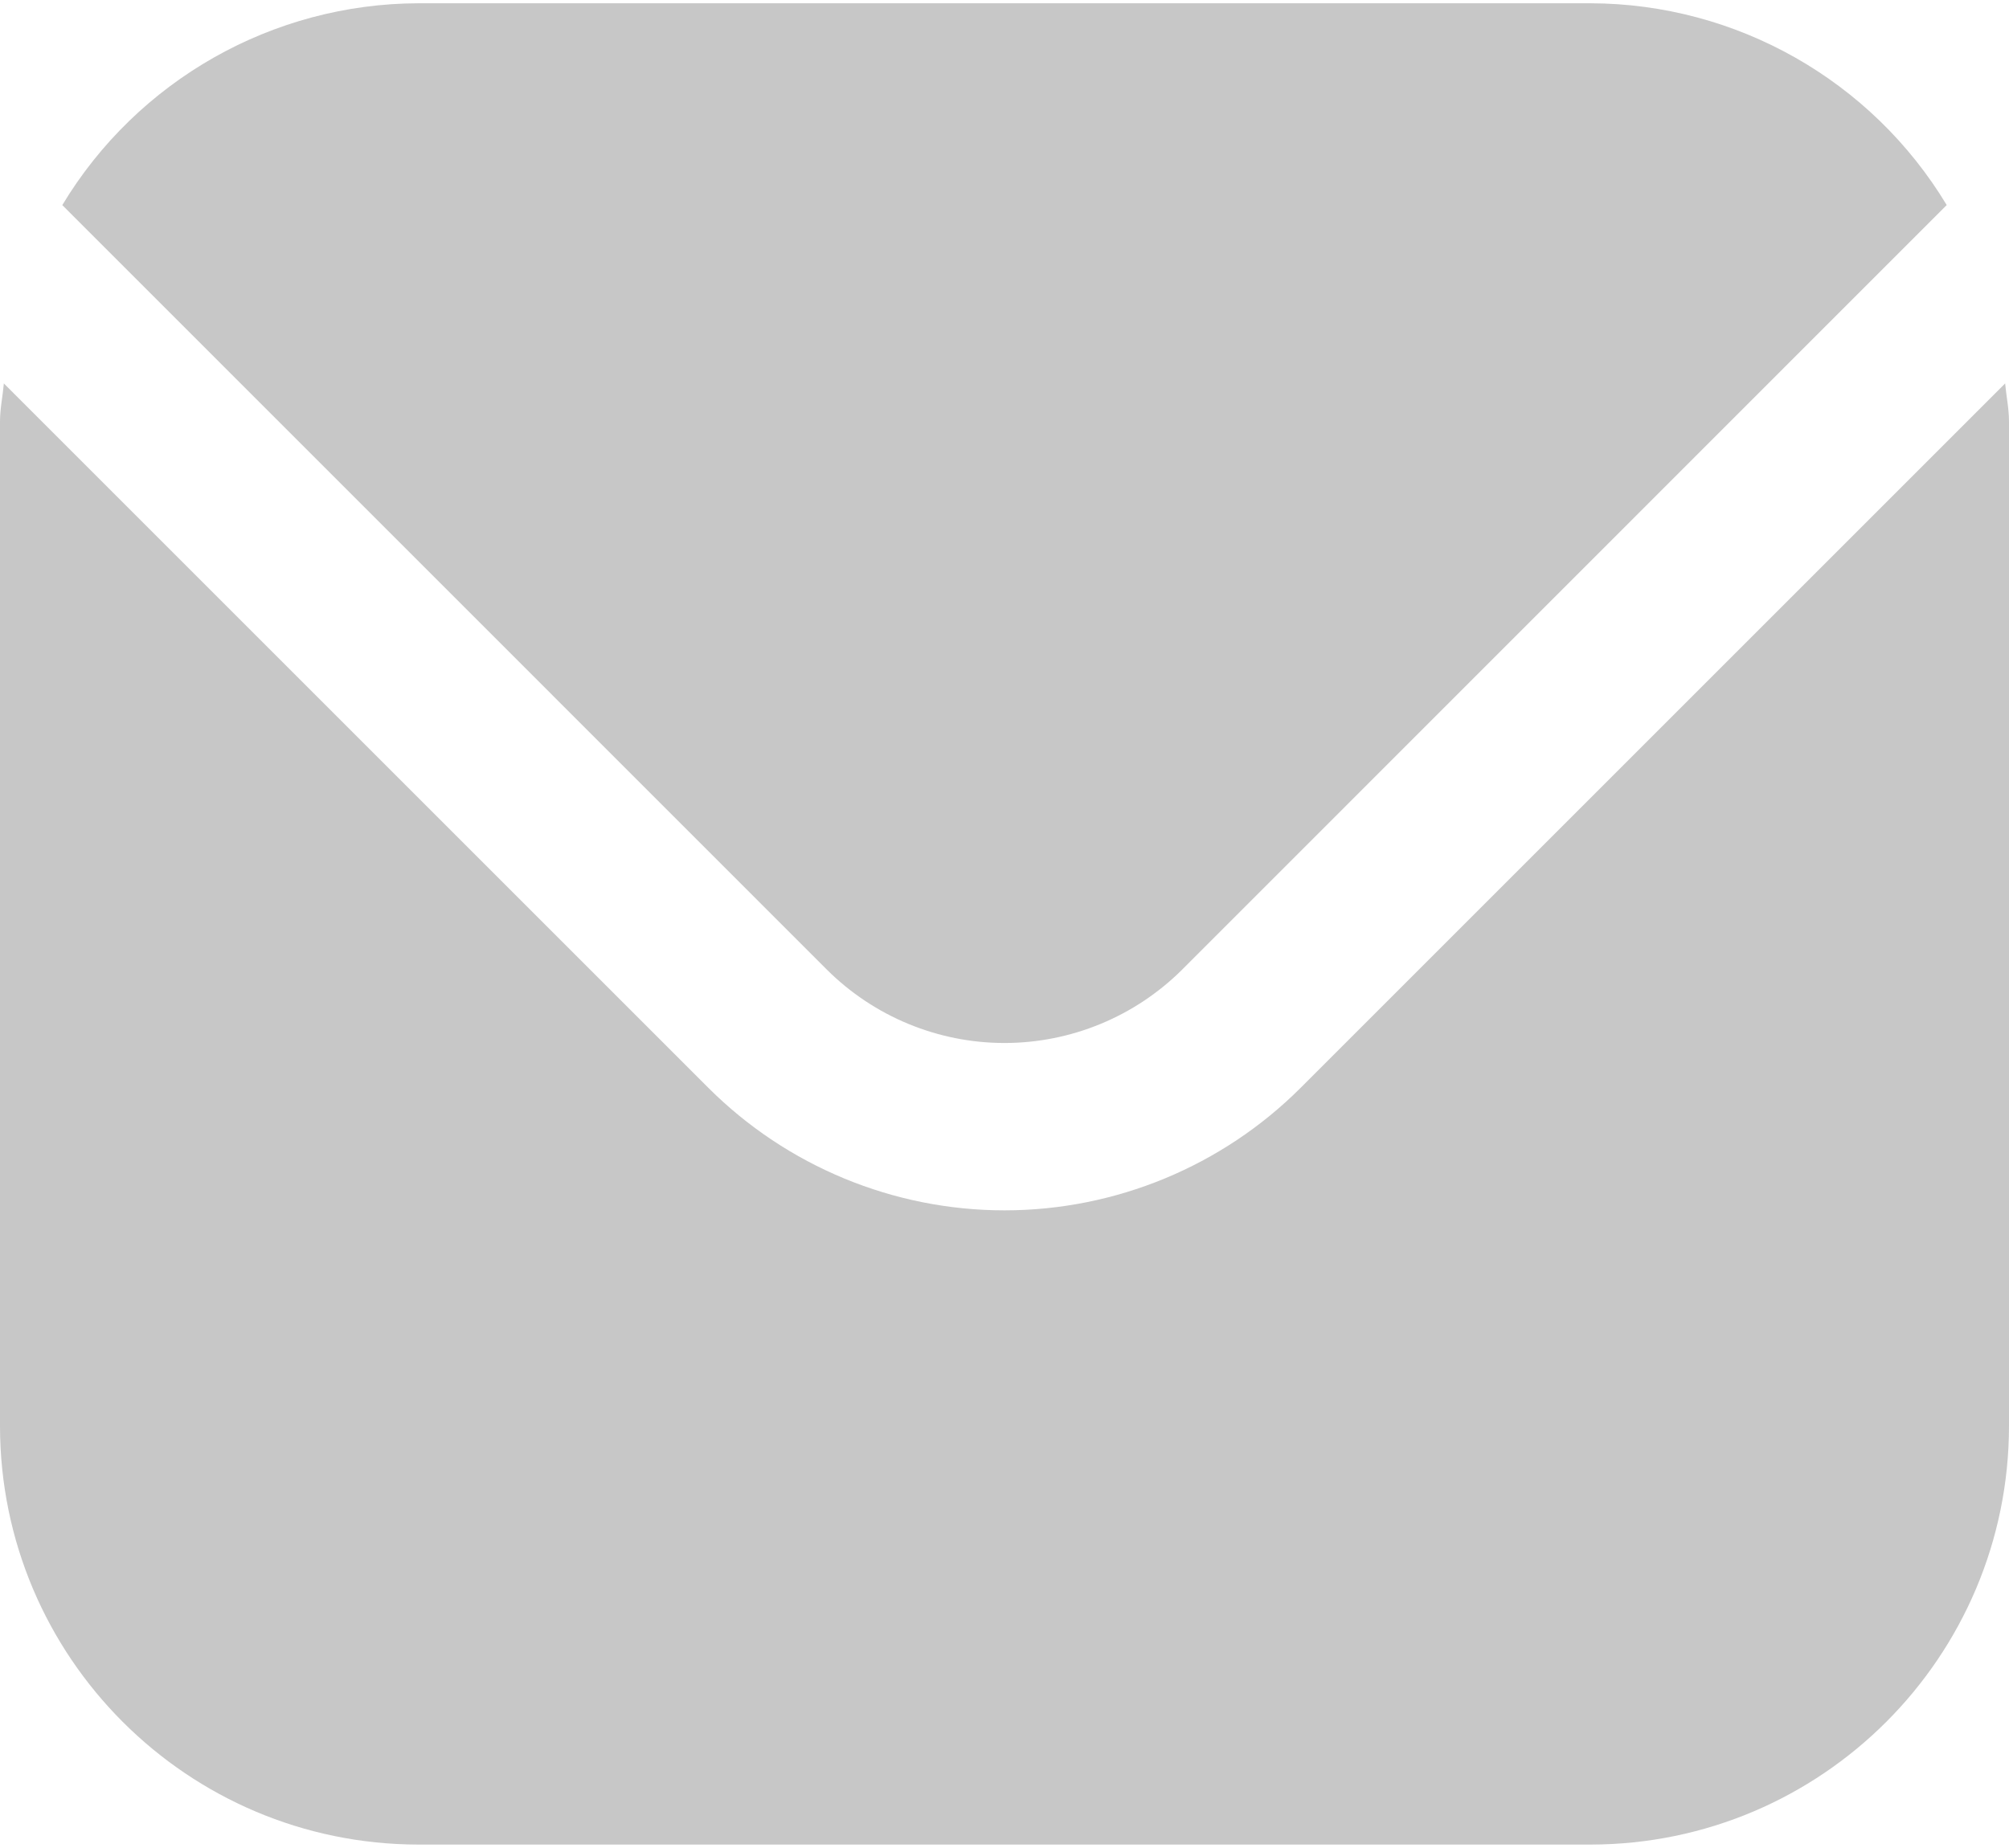 <?xml version="1.0" encoding="UTF-8"?> <!-- Creator: CorelDRAW 2020 (64-Bit) --> <svg xmlns="http://www.w3.org/2000/svg" xmlns:xlink="http://www.w3.org/1999/xlink" xmlns:xodm="http://www.corel.com/coreldraw/odm/2003" xml:space="preserve" width="512px" height="471px" shape-rendering="geometricPrecision" text-rendering="geometricPrecision" image-rendering="optimizeQuality" fill-rule="evenodd" clip-rule="evenodd" viewBox="0 0 484.42 444.05"> <g id="Слой_x0020_1">  <g id="envelope.svg"> <path fill="#C7C7C7" fill-rule="nonzero" d="M483.49 91.68l-169.91 169.91c-18.92,18.88 -44.62,29.51 -71.37,29.51 -26.75,0 -52.45,-10.63 -71.38,-29.52l-169.9 -169.9c-0.28,3.18 -0.93,6.07 -0.93,9.24l0 242.21c0.06,55.71 45.21,100.86 100.92,100.92l282.58 0c55.71,-0.06 100.86,-45.21 100.92,-100.92l0 -242.21c0,-3.17 -0.64,-6.06 -0.93,-9.24z"></path> <path fill="#C7C7C7" fill-rule="nonzero" d="M285.04 233.05l184.36 -184.39c-18.14,-30.1 -50.74,-48.58 -85.91,-48.66l-282.57 0c-35.16,0.08 -67.75,18.56 -85.9,48.67l184.36 184.38c11.37,11.32 26.78,17.69 42.83,17.69 16.05,0 31.46,-6.37 42.83,-17.69l0 0z"></path> </g> </g> </svg> 